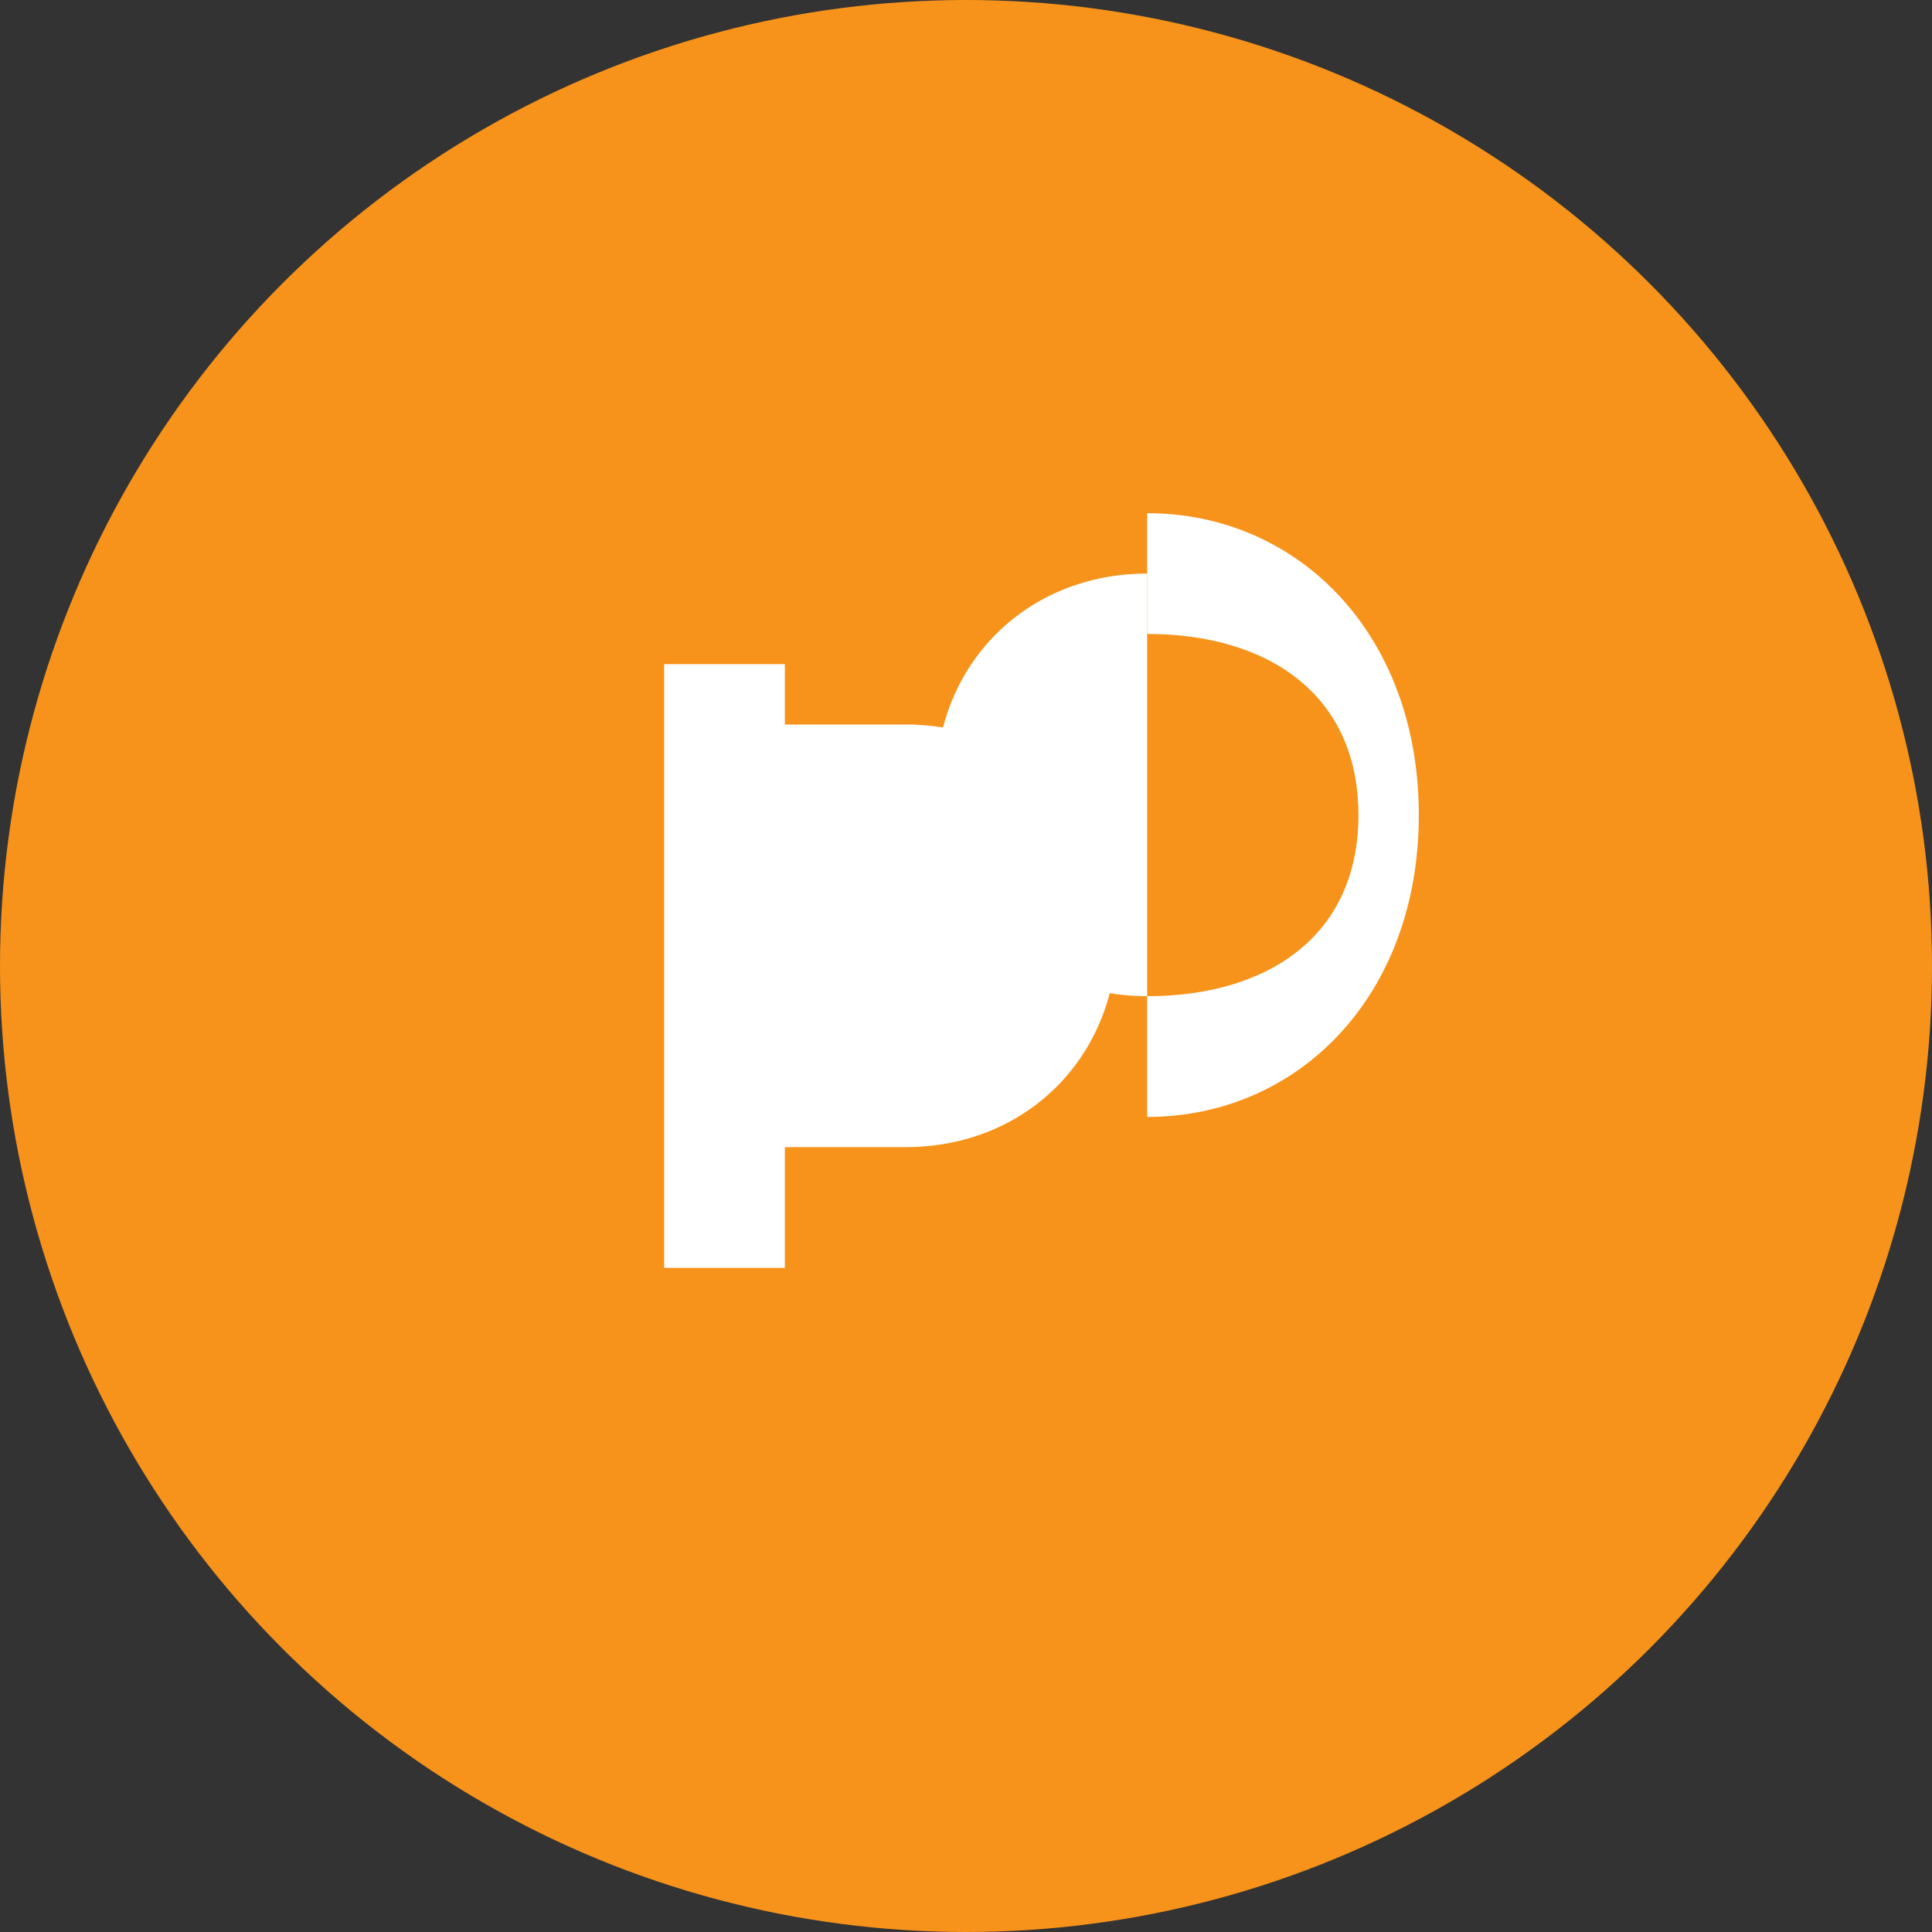 <svg width="32" height="32" viewBox="0 0 32 32" fill="none" xmlns="http://www.w3.org/2000/svg">
  <rect x="0" y="0" width="32" height="32" fill="#333333" stroke="none"/>
  <circle cx="16" cy="16" r="16" fill="#F7931A"/>
  <path d="M22.5 13.5C22.5 15.5 21 16.5 19 16.5V18.5C21.5 18.5 23.5 16.5 23.5 13.5C23.5 10.5 21.5 8.5 19 8.5V10.5C21 10.5 22.5 11.5 22.5 13.5Z" fill="white"/>
  <path d="M19 16.5C17 16.5 15.5 15 15.5 13C15.5 11 17 9.5 19 9.5V16.5Z" fill="white"/>
  <path d="M13 11H11V21H13V19H15C17 19 18.5 17.5 18.5 15.5C18.5 13.5 17 12 15 12H13V11Z" fill="white"/>
  <path d="M13 13H15C15.5 13 16 13.5 16 14C16 14.5 15.5 15 15 15H13V13Z" fill="white"/>
  <path d="M13 16H15.5C16 16 16.5 16.5 16.5 17C16.5 17.5 16 18 15.5 18H13V16Z" fill="white"/>
</svg>